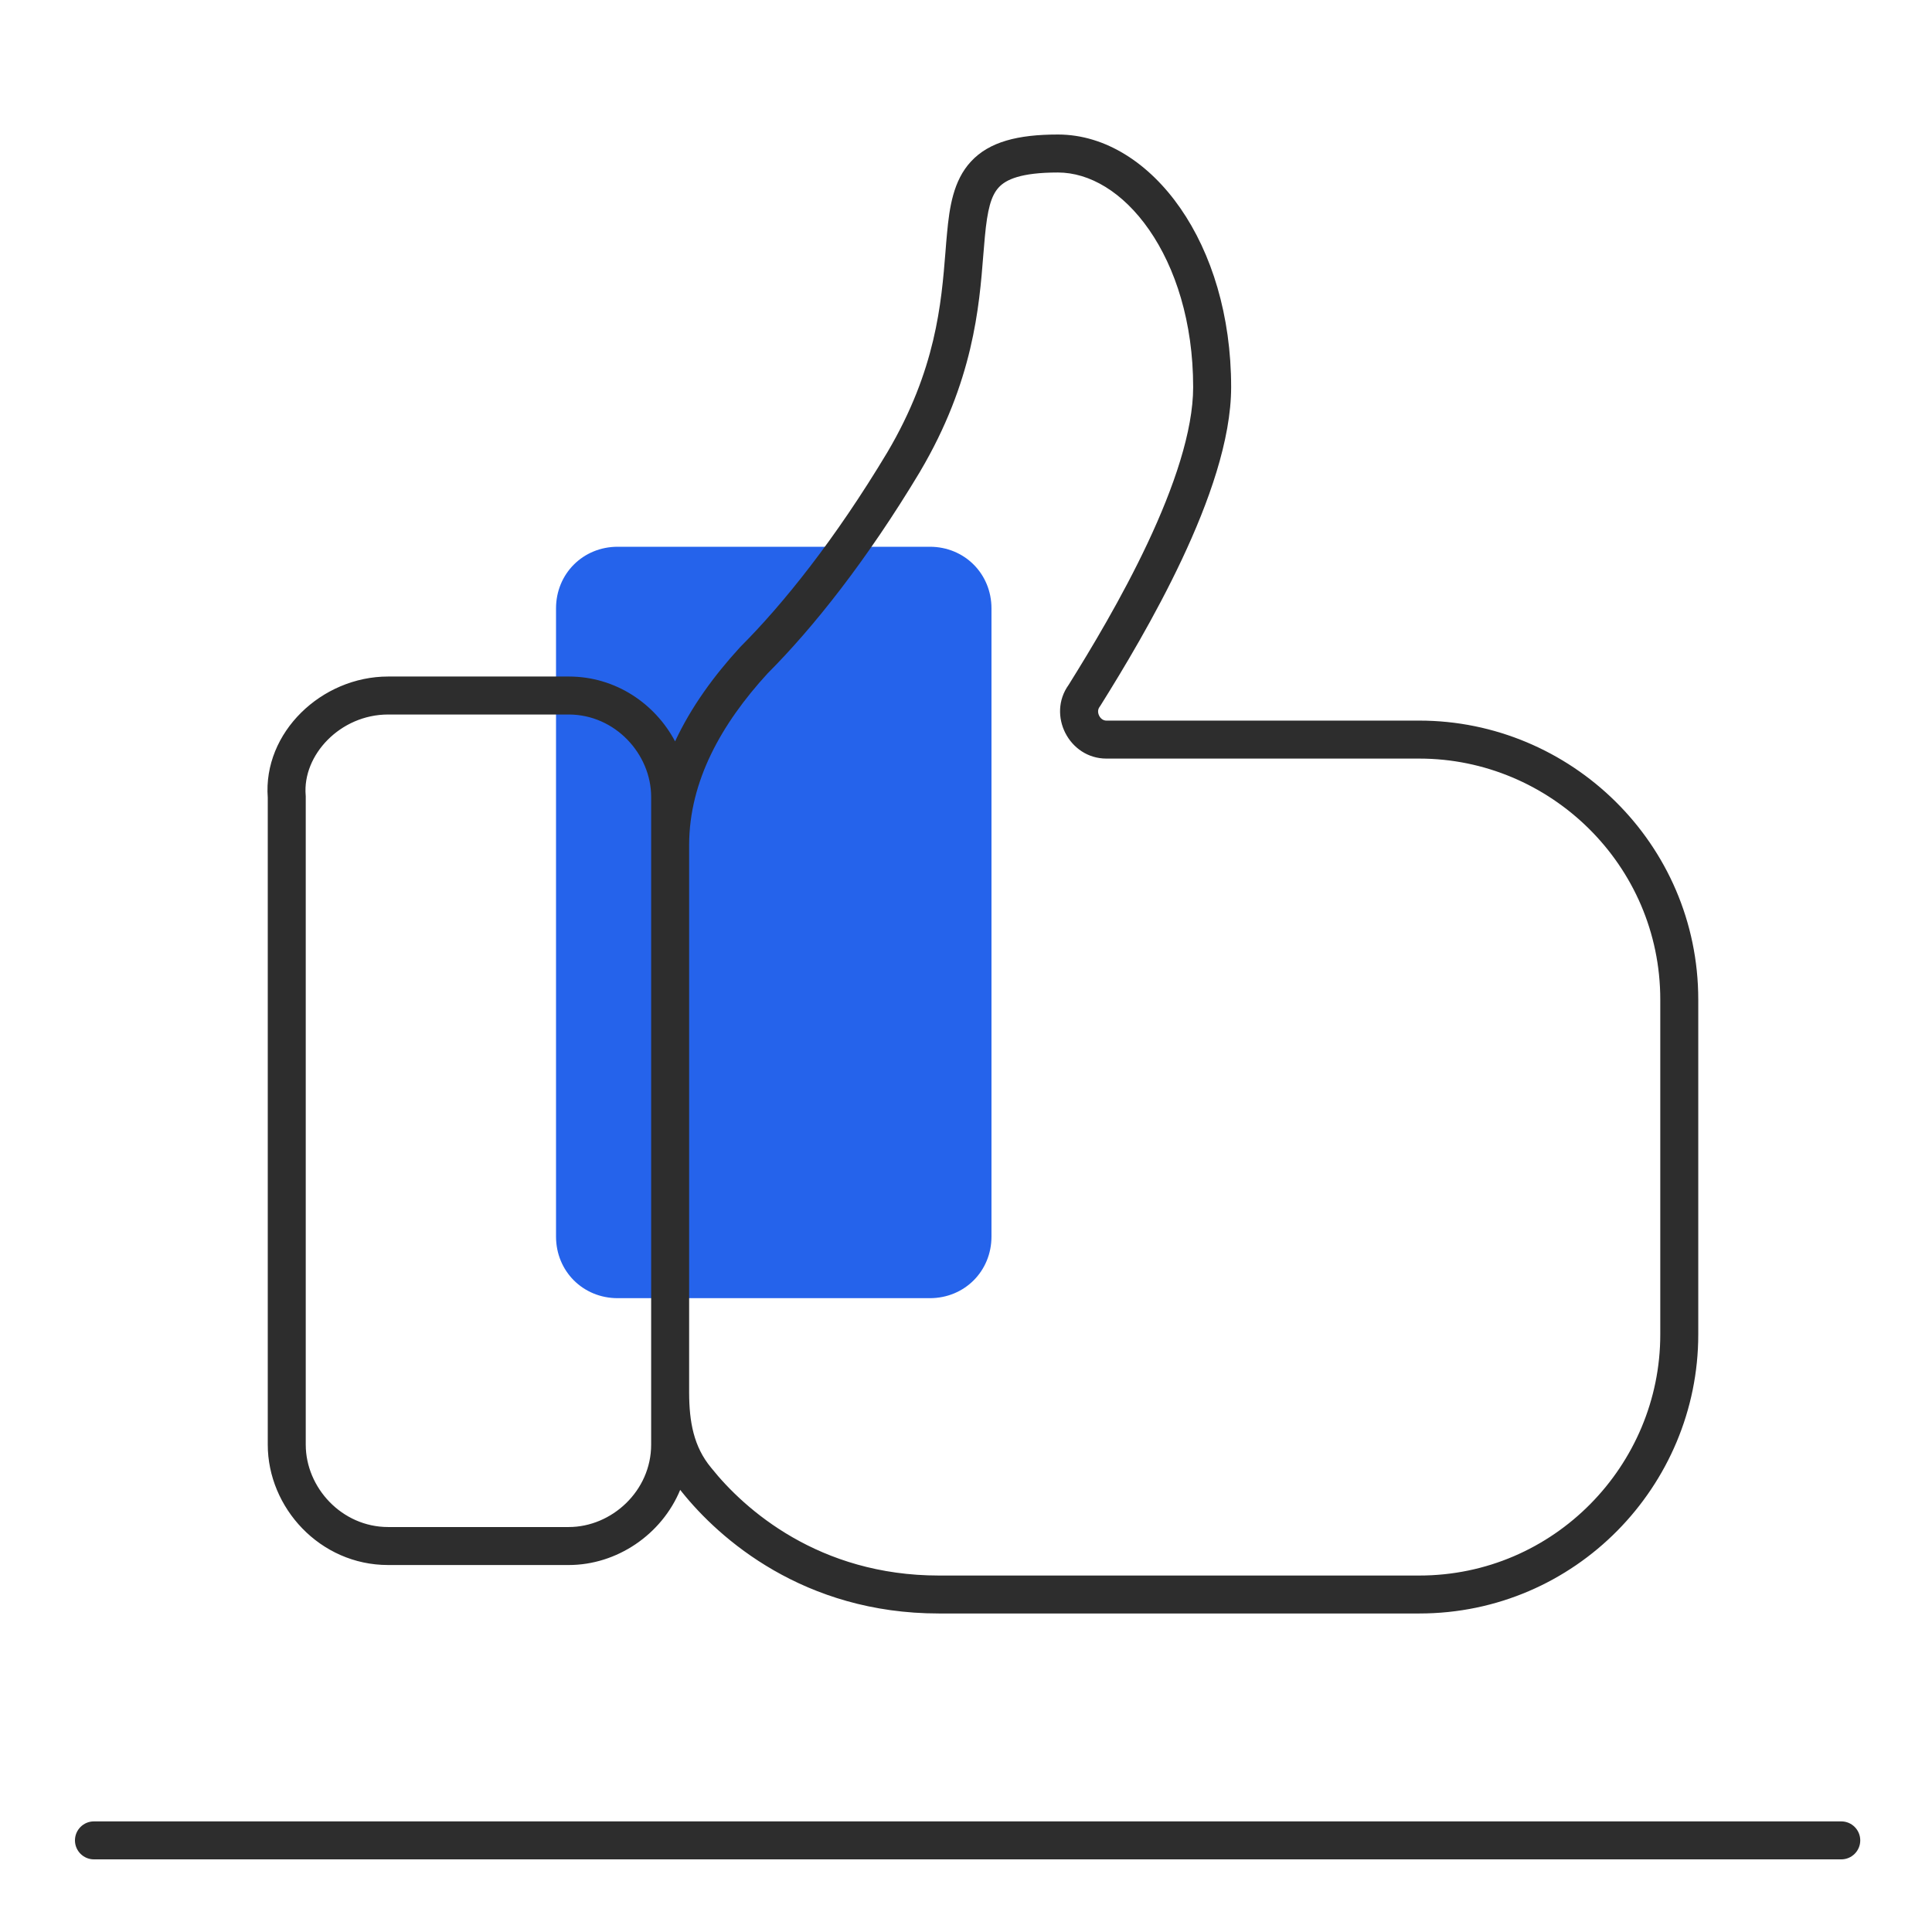 <svg width="59" height="59" viewBox="0 0 59 59" fill="none" xmlns="http://www.w3.org/2000/svg">
<path d="M18.863 39.644C17.804 39.644 16.98 38.821 16.98 37.761V18.58C16.98 17.521 17.804 16.697 18.863 16.697H28.395C29.454 16.697 30.278 17.521 30.278 18.58V37.761C30.278 38.821 29.454 39.644 28.395 39.644H18.863Z" fill="#2563EB"/>
<path fill-rule="evenodd" clip-rule="evenodd" d="M2.289 56.202C2.289 55.882 2.549 55.622 2.869 55.622H56.229C56.549 55.622 56.809 55.882 56.809 56.202C56.809 56.522 56.549 56.782 56.229 56.782H2.869C2.549 56.782 2.289 56.522 2.289 56.202Z" fill="#2D2D2D"/>
<path fill-rule="evenodd" clip-rule="evenodd" d="M20.616 22.64C21.105 21.591 21.803 20.635 22.594 19.772C22.6 19.765 22.605 19.759 22.611 19.753C23.919 18.446 25.505 16.467 27.099 13.811C28.584 11.296 28.747 9.263 28.873 7.691C28.888 7.495 28.903 7.305 28.921 7.123C28.994 6.334 29.111 5.516 29.651 4.933C30.21 4.328 31.087 4.108 32.307 4.108C33.766 4.108 35.102 4.995 36.047 6.359C36.998 7.73 37.597 9.632 37.597 11.82C37.597 13.436 36.909 15.351 36.095 17.08C35.273 18.828 34.283 20.466 33.606 21.548C33.598 21.561 33.589 21.575 33.579 21.588C33.527 21.657 33.516 21.754 33.566 21.856C33.617 21.957 33.701 22.006 33.788 22.006H43.342C47.963 22.006 51.862 25.758 51.862 30.526V40.754C51.862 45.374 48.11 49.273 43.342 49.273H28.674C24.541 49.273 21.968 46.992 20.823 45.562C20.805 45.541 20.788 45.52 20.772 45.498C20.206 46.866 18.835 47.793 17.369 47.793H11.852C9.766 47.793 8.177 46.037 8.177 44.118V24.358C8.027 22.37 9.82 20.66 11.852 20.66H17.369C18.806 20.66 20.008 21.494 20.616 22.64ZM28.096 14.403C29.724 11.648 29.904 9.37 30.029 7.782C30.045 7.588 30.059 7.404 30.076 7.231C30.153 6.406 30.263 5.979 30.502 5.721C30.72 5.485 31.172 5.268 32.307 5.268C33.27 5.268 34.29 5.86 35.094 7.02C35.893 8.172 36.437 9.836 36.437 11.82C36.437 13.165 35.847 14.883 35.046 16.586C34.258 18.26 33.303 19.843 32.634 20.915C31.971 21.835 32.646 23.166 33.788 23.166H43.342C47.335 23.166 50.702 26.412 50.702 30.526V40.754C50.702 44.746 47.457 48.114 43.342 48.114H28.674C25.006 48.114 22.734 46.094 21.725 44.832L21.718 44.823C21.181 44.179 21.048 43.414 21.045 42.534V25.791C21.053 23.855 22.021 22.116 23.441 20.565C24.823 19.181 26.462 17.126 28.095 14.406L28.096 14.403ZM19.885 25.788V24.335C19.885 23.024 18.782 21.82 17.369 21.82H11.852C10.393 21.82 9.232 23.057 9.335 24.287L9.337 24.311V44.118C9.337 45.429 10.439 46.633 11.852 46.633H17.369C18.68 46.633 19.885 45.531 19.885 44.118V42.537C19.885 42.526 19.885 42.514 19.885 42.503V25.816C19.885 25.806 19.885 25.797 19.885 25.788Z" fill="#2D2D2D"/>
</svg>

